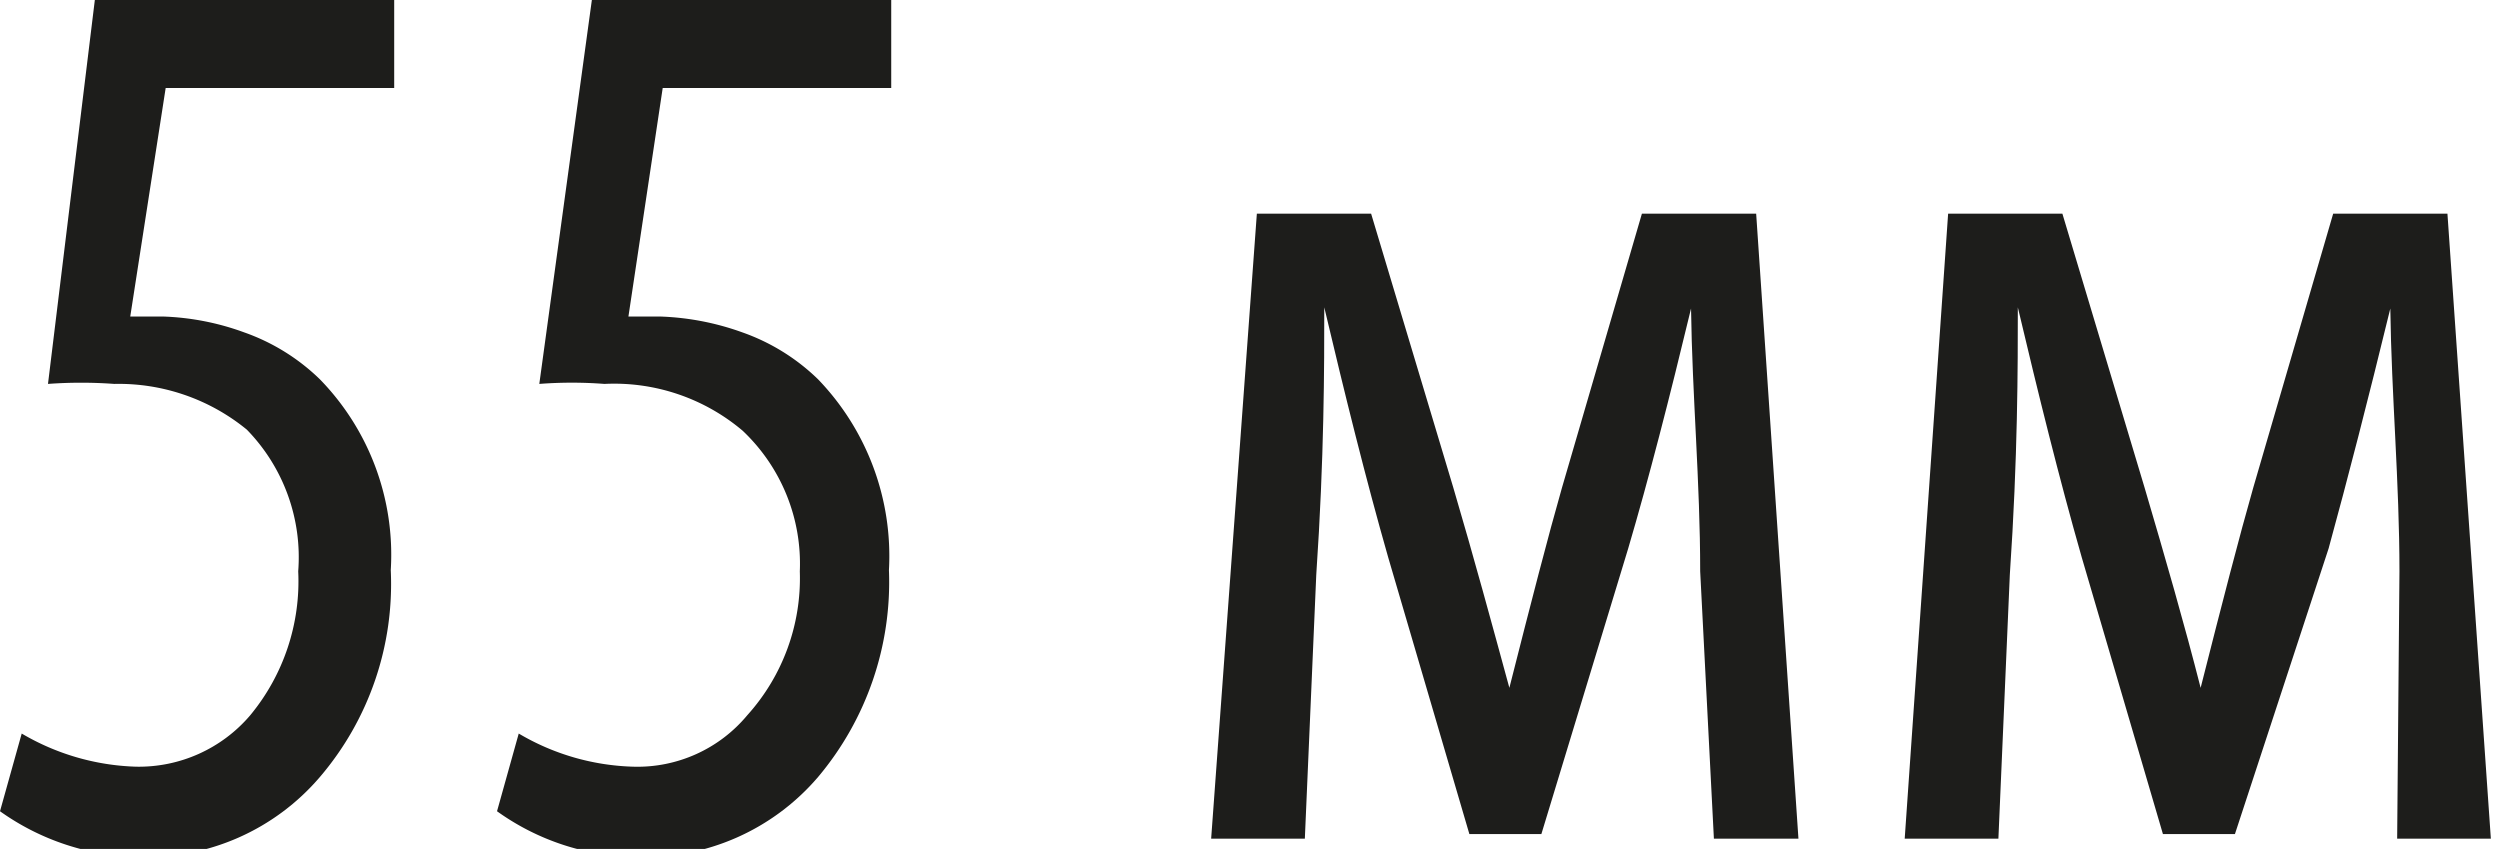 <?xml version="1.0" encoding="UTF-8"?> <svg xmlns="http://www.w3.org/2000/svg" viewBox="0 0 21.88 7.43"> <defs> <style>.cls-1{fill:#1d1d1b;}</style> </defs> <title>Ресурс 12</title> <g id="Слой_2" data-name="Слой 2"> <g id="Layer_1" data-name="Layer 1"> <path class="cls-1" d="M3.45,0V.77h-2l-.31,2,.28,0a2.28,2.28,0,0,1,.72.14,1.81,1.81,0,0,1,.66.41,2.2,2.2,0,0,1,.62,1.67,2.6,2.6,0,0,1-.62,1.81,2,2,0,0,1-1.59.7A2.15,2.15,0,0,1,0,7.1l.19-.68a2.09,2.09,0,0,0,1,.29,1.28,1.28,0,0,0,1-.45A1.84,1.84,0,0,0,2.61,5a1.6,1.6,0,0,0-.45-1.24A1.77,1.77,0,0,0,1,3.36a4,4,0,0,0-.58,0L.83,0Z"></path> <path class="cls-1" d="M7.8,0V.77h-2l-.3,2,.27,0a2.34,2.34,0,0,1,.73.14,1.81,1.81,0,0,1,.66.41,2.23,2.23,0,0,1,.62,1.67,2.65,2.65,0,0,1-.62,1.81,2,2,0,0,1-1.59.7A2.13,2.13,0,0,1,4.35,7.1l.19-.68a2.08,2.08,0,0,0,1,.29,1.25,1.25,0,0,0,1-.45A1.79,1.79,0,0,0,7,5,1.6,1.6,0,0,0,6.5,3.77a1.74,1.74,0,0,0-1.21-.41,3.75,3.75,0,0,0-.57,0L5.18,0Z"></path> <path class="cls-1" d="M10.6,7.34,11,1.87h1l.72,2.4c.18.61.34,1.2.49,1.75h0c.19-.75.34-1.33.46-1.75l.7-2.4h1l.37,5.47H15L14.88,5c0-.78-.07-1.54-.08-2.3h0c-.19.79-.37,1.49-.55,2.1L13.49,7.3h-.63l-.71-2.42c-.2-.7-.38-1.43-.56-2.19h0c0,.52,0,1.31-.07,2.34l-.1,2.31Z"></path> <path class="cls-1" d="M16.67,7.34l.38-5.47h1l.72,2.4c.18.61.35,1.2.49,1.75h0c.19-.75.34-1.33.46-1.75l.7-2.4h1l.38,5.47h-.82L21,5c0-.78-.07-1.54-.08-2.3h0q-.29,1.19-.54,2.1L19.56,7.3h-.63l-.71-2.42c-.2-.7-.38-1.43-.56-2.19h0c0,.52,0,1.31-.07,2.34l-.1,2.31Z"></path> </g> </g> </svg> 